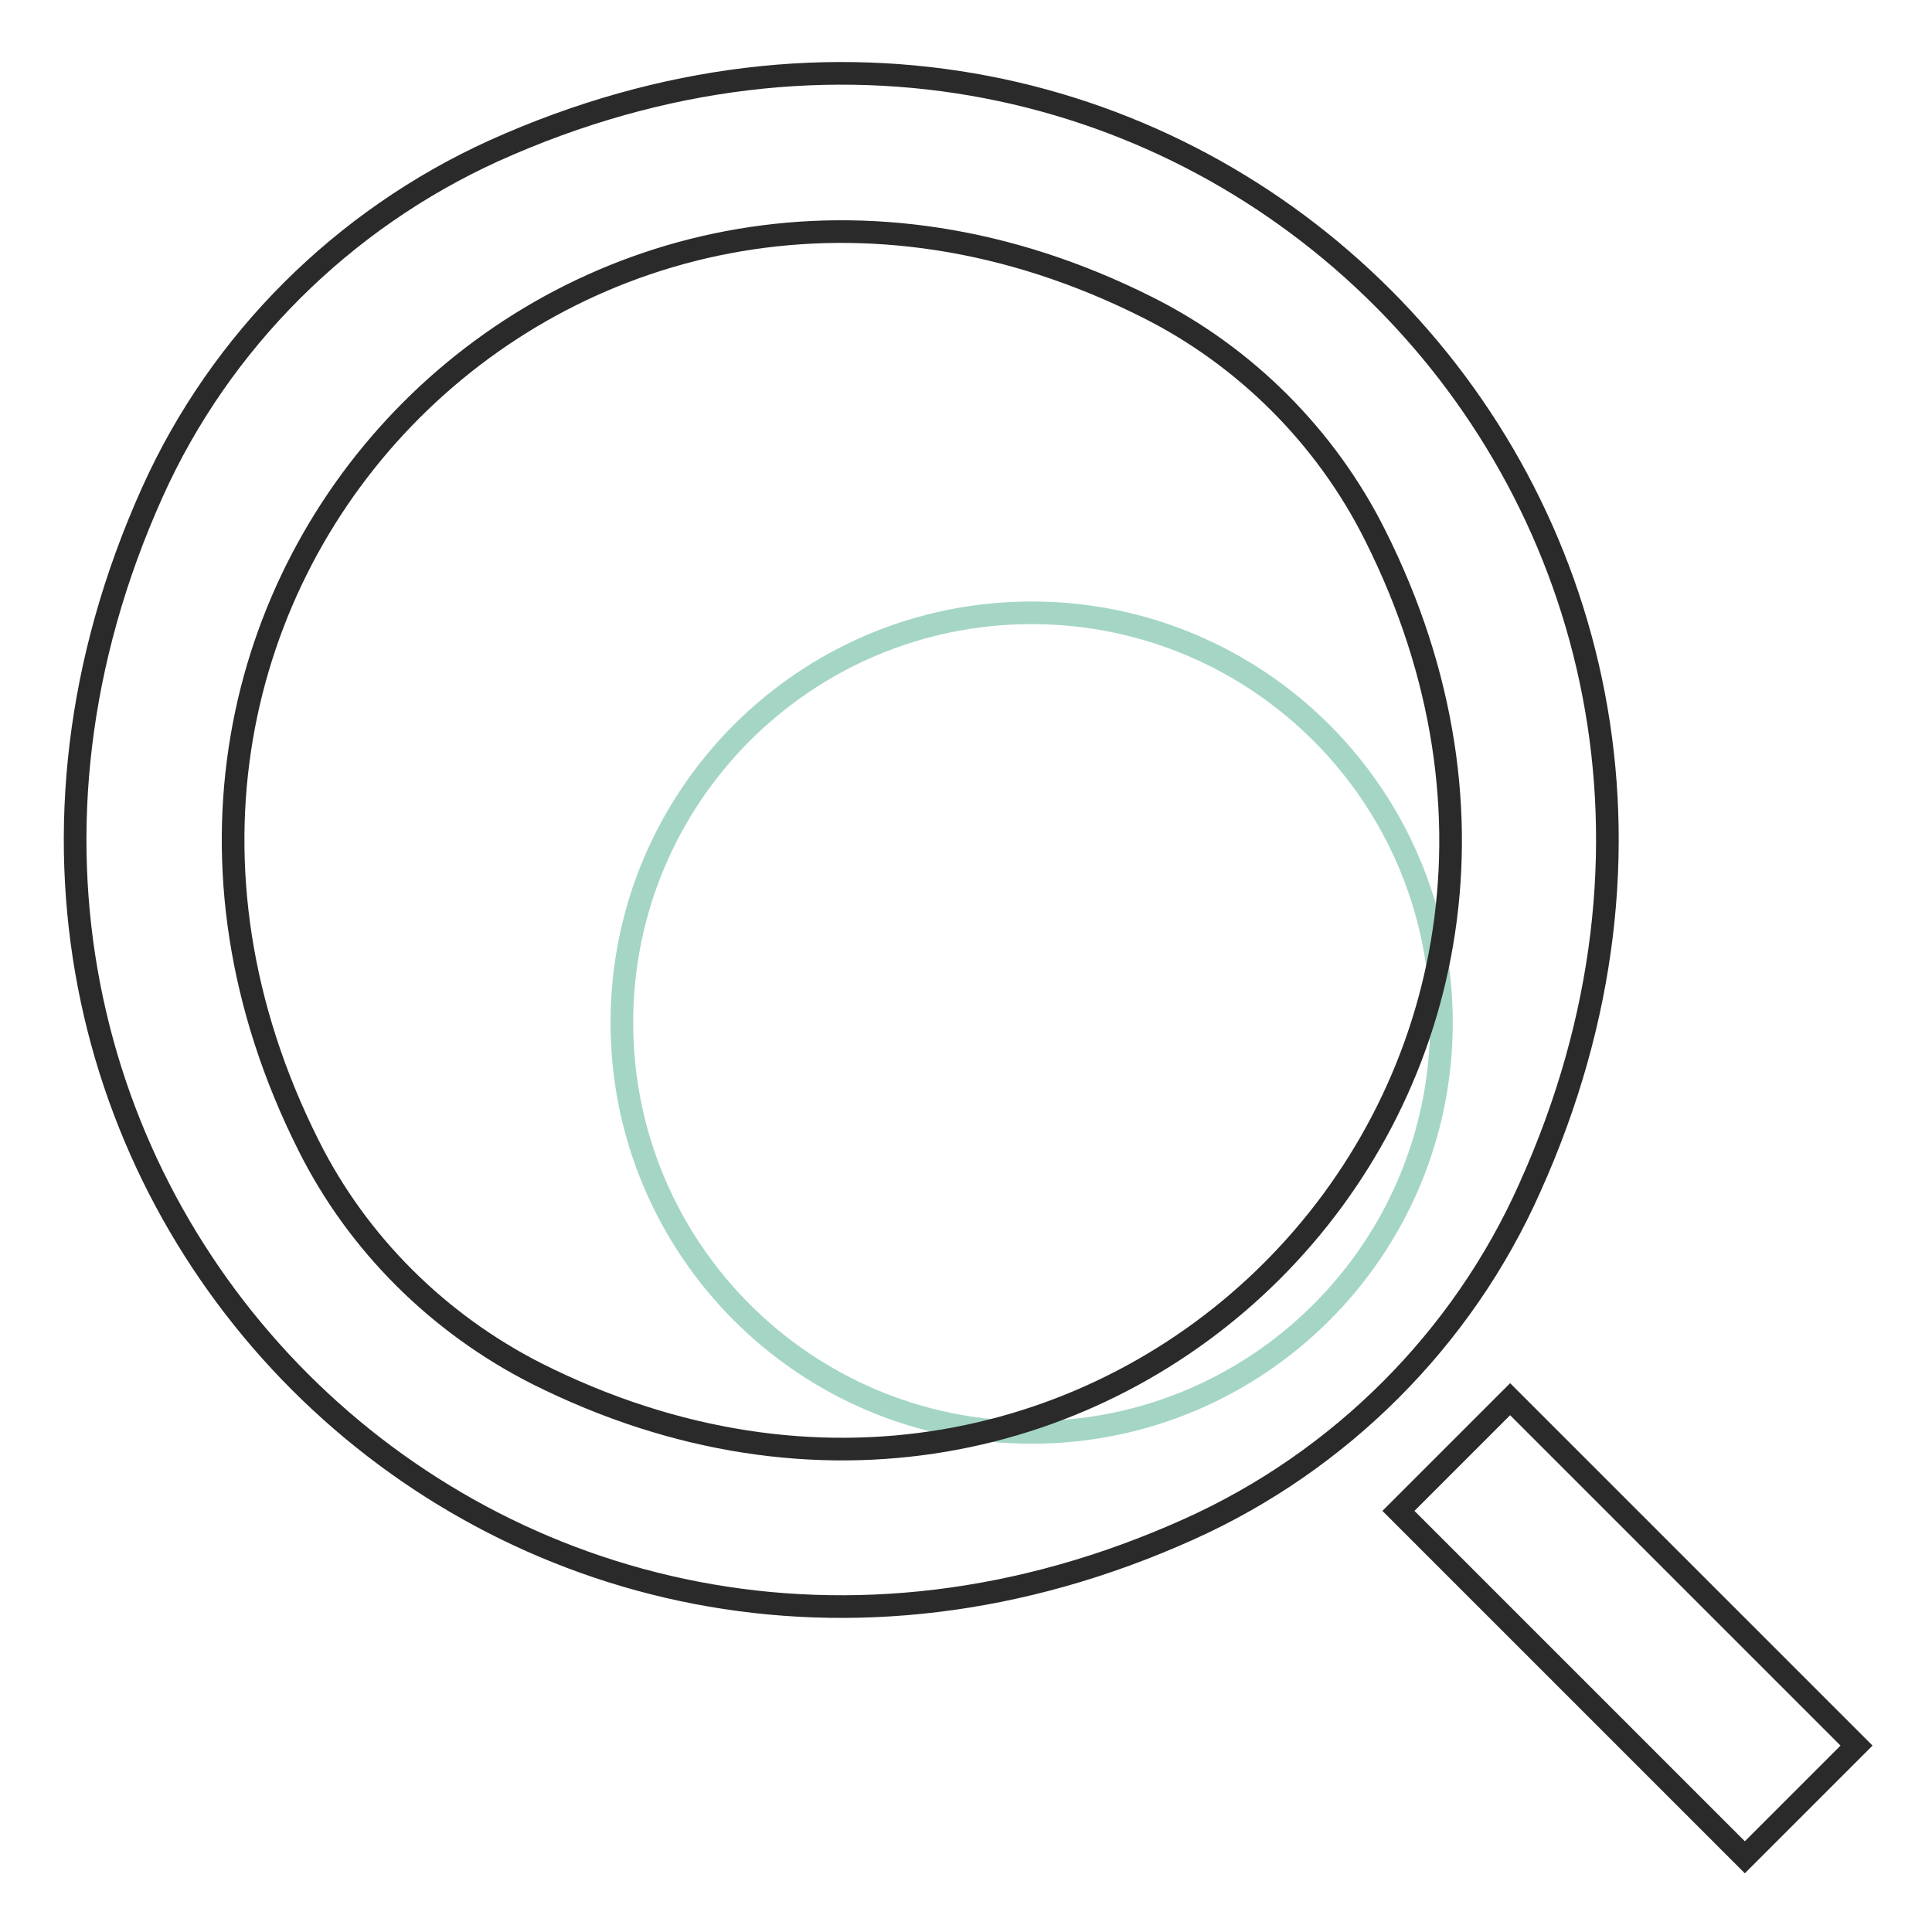 <?xml version="1.0" encoding="utf-8"?>
<!-- Svg Vector Icons : http://www.onlinewebfonts.com/icon -->
<!DOCTYPE svg PUBLIC "-//W3C//DTD SVG 1.1//EN" "http://www.w3.org/Graphics/SVG/1.1/DTD/svg11.dtd">
<svg version="1.1" xmlns="http://www.w3.org/2000/svg" xmlns:xlink="http://www.w3.org/1999/xlink" x="0px" y="0px" viewBox="0 0 256 256" enable-background="new 0 0 256 256" xml:space="preserve">
<g> <path stroke-width="3" fill-opacity="0" stroke="#a5d6c5"  d="M82.4,135.5c0,30,24.3,54.3,54.3,54.3c30,0,54.3-24.3,54.3-54.3l0,0c0-30-24.3-54.3-54.3-54.3 C106.7,81.2,82.4,105.5,82.4,135.5L82.4,135.5z"/> <path stroke-width="3" fill-opacity="0" stroke="#2a2a2a"  d="M157.6,202.6c-90.4,40.8-178.1-47-137.4-137.4c9-20,25.2-36.1,45.2-45.2c90.4-40.8,178.1,47,137.3,137.4 C193.8,177.4,177.6,193.6,157.6,202.6L157.6,202.6z M152,40.7C77.6,3.3,3.5,77.4,40.9,151.8c6.5,13,17.2,23.6,30.2,30.2 c74.4,37.4,148.5-36.7,111.1-111.1C175.7,57.9,165,47.2,152,40.7L152,40.7z M185.3,200.2l14.8-14.8l45.9,45.9l-14.8,14.8 L185.3,200.2z"/></g>
</svg>